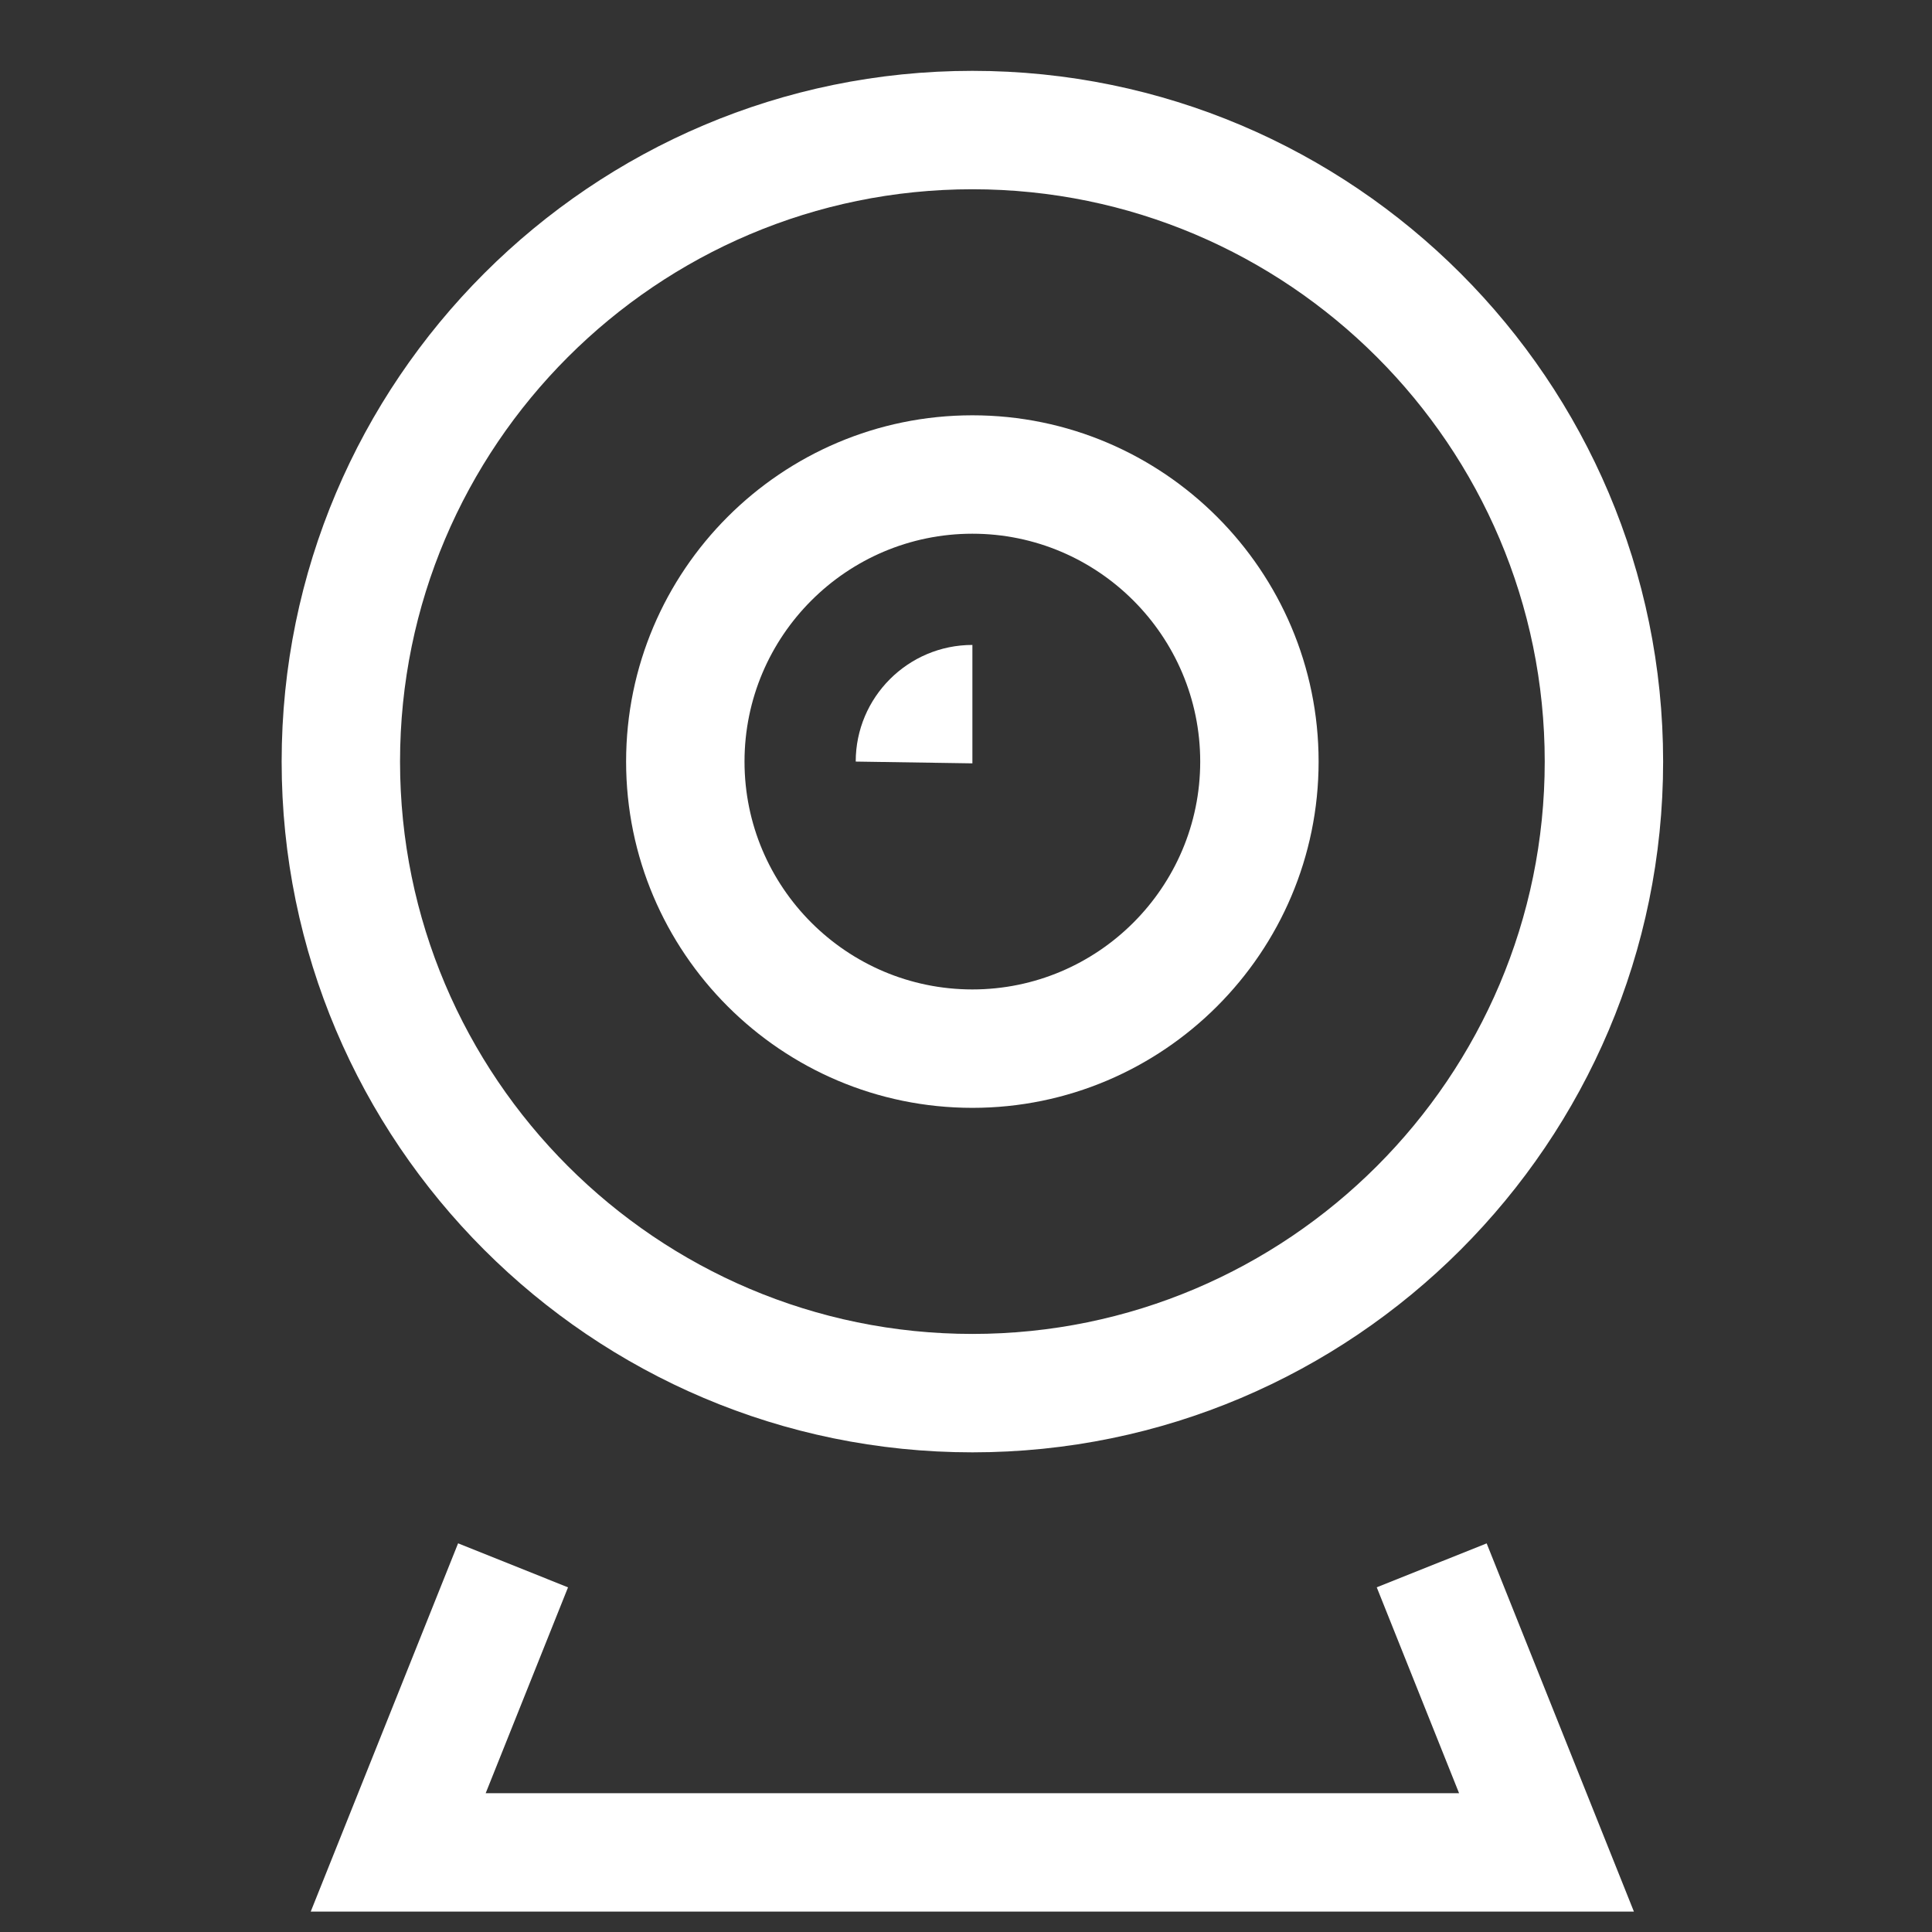 <svg width="100" height="100" viewBox="0 0 100 100" fill="none" xmlns="http://www.w3.org/2000/svg">
<rect x="0" y="0" width="100" height="100" fill="#333333" stroke="none"/>
<path d="M50.331 75.173C30.615 75.173 14.578 59.134 14.578 39.42C14.578 19.706 30.615 3.667 50.331 3.667C70.047 3.667 86.083 19.706 86.083 39.42C86.083 59.134 70.047 75.173 50.331 75.173ZM50.331 9.796C33.995 9.796 20.706 23.086 20.706 39.42C20.706 55.754 33.994 69.044 50.331 69.044C66.667 69.044 79.955 55.754 79.955 39.42C79.955 23.086 66.667 9.796 50.331 9.796Z" fill="white"/>
<path d="M50.331 57.342C40.447 57.342 32.407 49.301 32.407 39.42C32.407 29.536 40.447 21.496 50.331 21.496C60.21 21.496 68.251 29.536 68.251 39.42C68.251 49.301 60.21 57.342 50.331 57.342ZM50.331 27.625C43.827 27.625 38.536 32.916 38.536 39.42C38.536 45.922 43.827 51.213 50.331 51.213C56.831 51.213 62.123 45.921 62.123 39.42C62.123 32.916 56.831 27.625 50.331 27.625Z" fill="white"/>
<path d="M50.331 39.511L44.292 39.419C44.292 36.09 47.002 33.382 50.331 33.382V39.511Z" fill="white"/>
<path d="M84.571 98.944H16.083L23.711 79.882L29.401 82.161L25.139 92.815H75.521L71.26 82.159L76.949 79.885L84.571 98.944Z" fill="white"/>
</svg>

